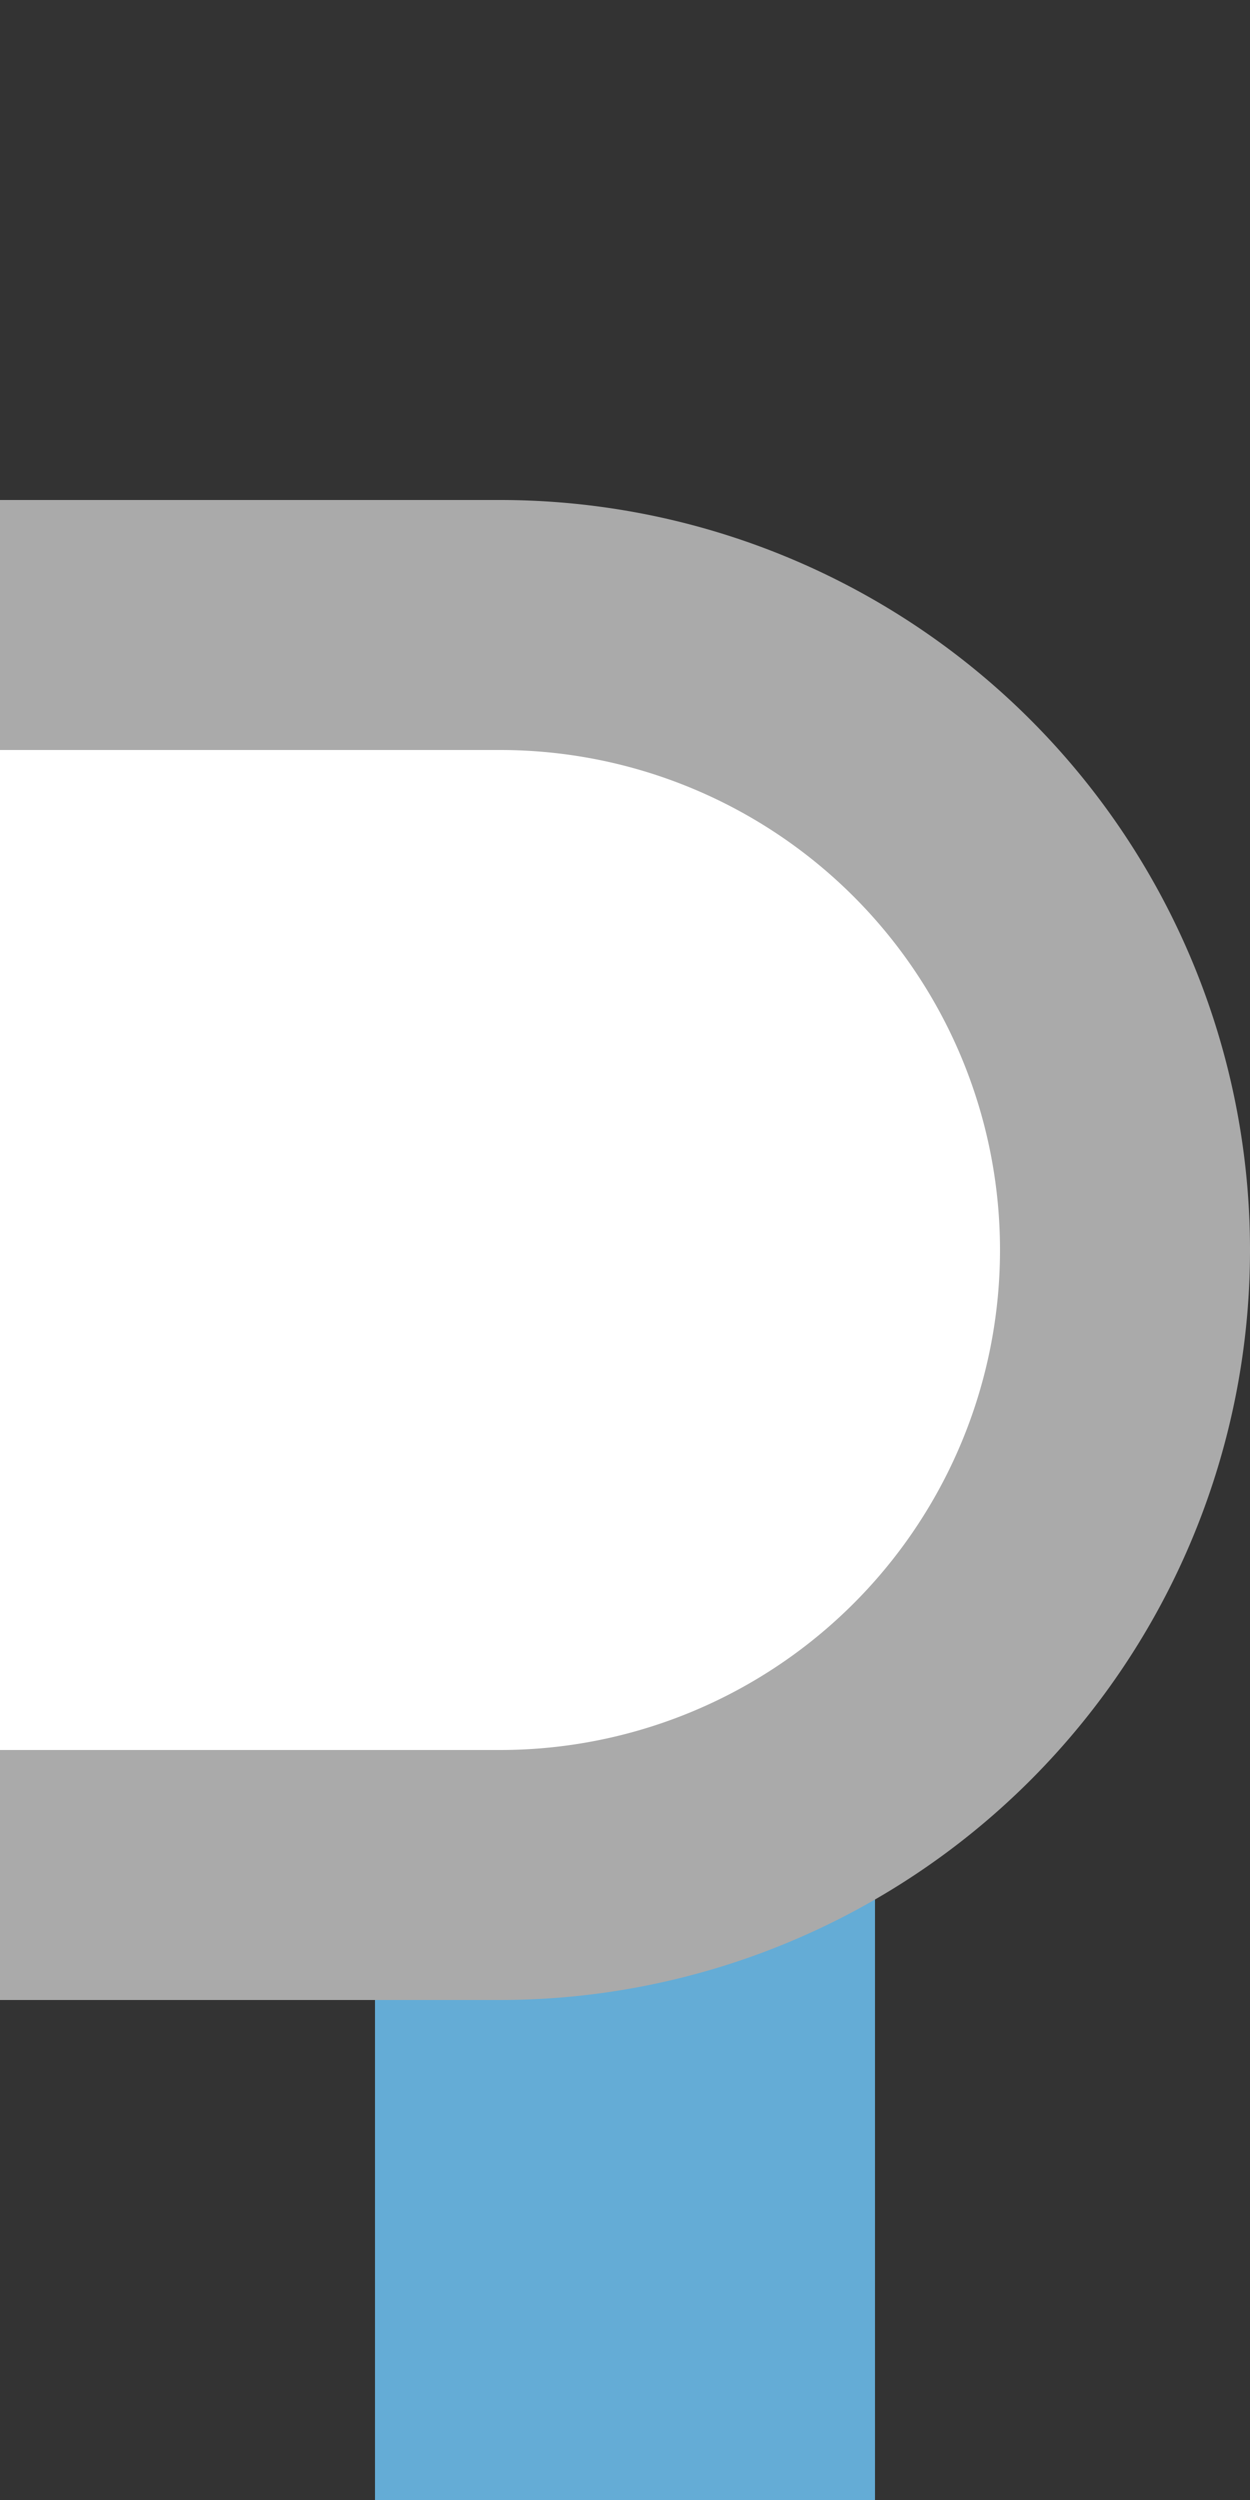<?xml version="1.0" encoding="UTF-8"?>
<svg xmlns="http://www.w3.org/2000/svg" width="250" height="500">
 <rect width="100%" height="100%" fill="#333333" stroke="none"/>
 <title>exdKINTa-R blue</title>
 <path stroke="#64ACD6" d="M 125,250 V 500" stroke-width="100"/>
 <path stroke="#AAA" fill="#FFF" d="M 0,125 H 100 a 125,125 0 0 1 0,250 H 0" stroke-width="50"/>
</svg>